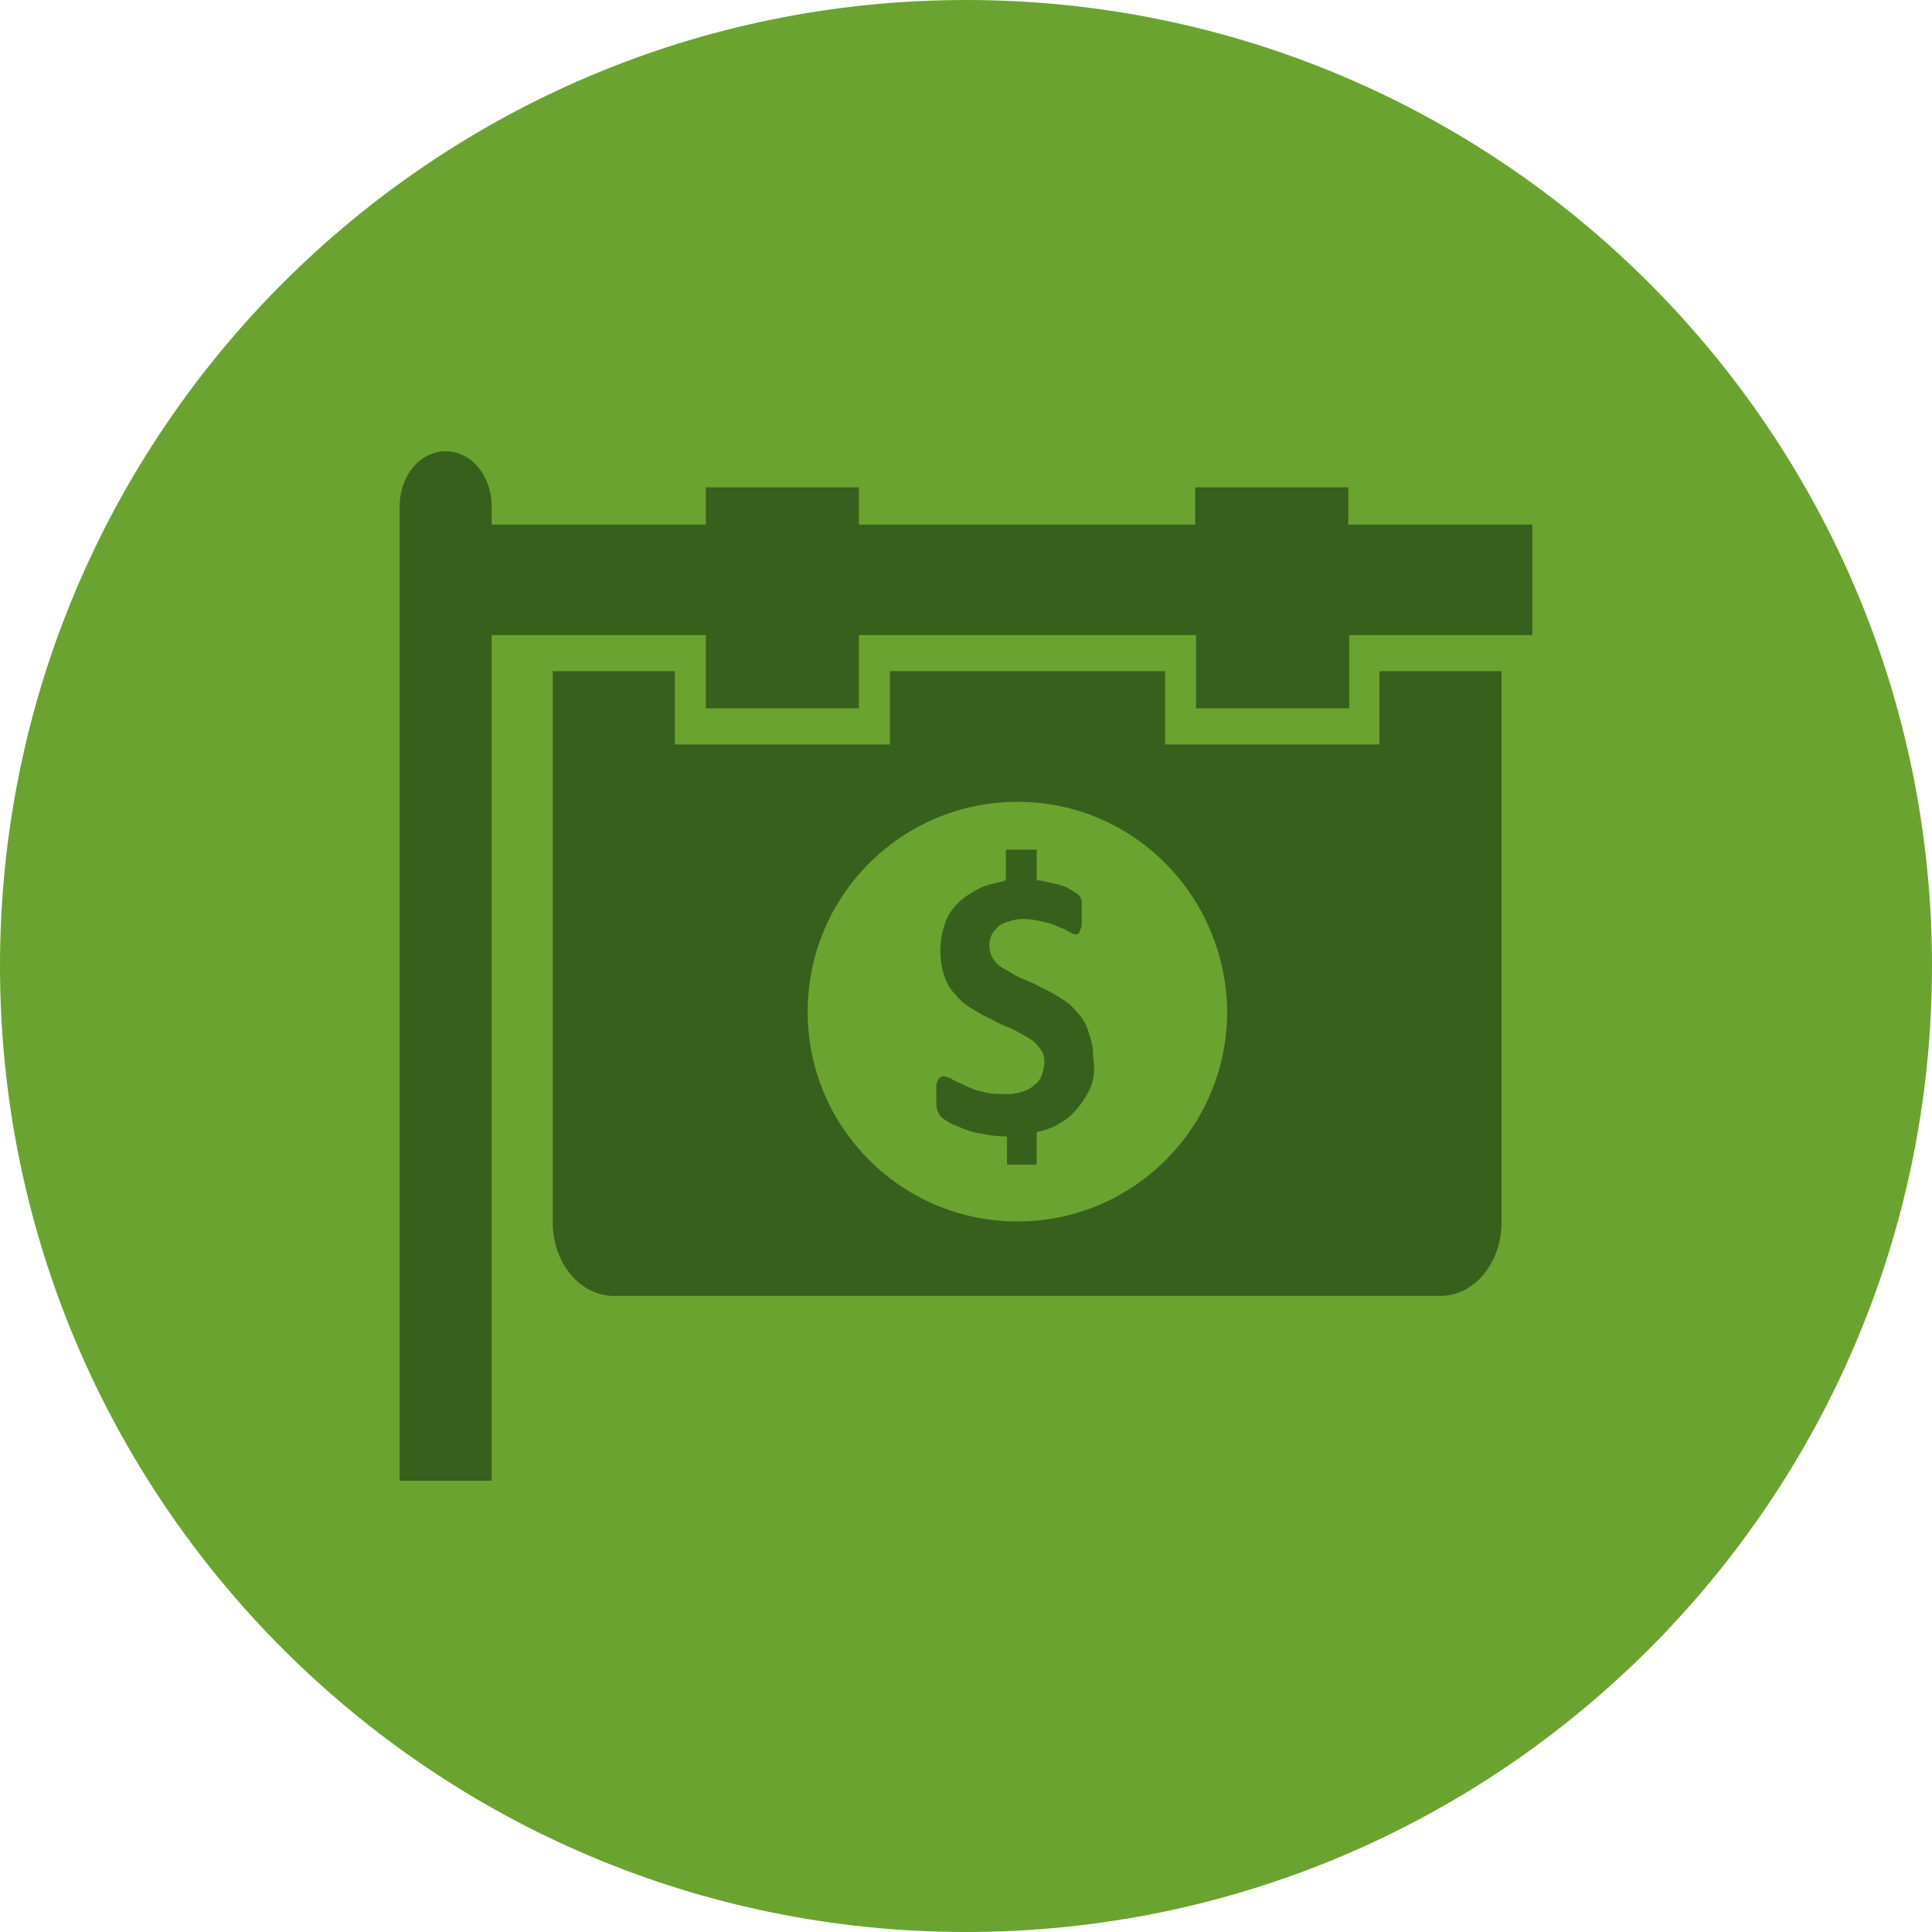 <?xml version="1.0" encoding="utf-8"?>
<!-- Generator: Adobe Illustrator 26.4.1, SVG Export Plug-In . SVG Version: 6.00 Build 0)  -->
<svg version="1.1" id="Capa_1" xmlns="http://www.w3.org/2000/svg" xmlns:xlink="http://www.w3.org/1999/xlink" x="0px" y="0px"
	 viewBox="0 0 151.56 151.56" style="enable-background:new 0 0 151.56 151.56;" xml:space="preserve">
<path style="fill:#6BA330;" d="M75.78,0C33.93,0,0,33.93,0,75.78c0,41.85,33.93,75.78,75.78,75.78c41.85,0,75.78-33.93,75.78-75.78
	C151.56,33.93,117.63,0,75.78,0z"/>
<g id="Sale_1_">
	<g id="Base_2_">
		<g>
			<path style="fill:#37601D;" d="M85.37,80.88c-0.2-0.61-0.5-1.11-0.91-1.51c-0.4-0.5-0.81-0.81-1.31-1.11
				c-0.5-0.3-1.01-0.61-1.51-0.81c-0.5-0.3-1.01-0.5-1.51-0.71c-0.5-0.2-0.91-0.5-1.31-0.71c-0.4-0.2-0.71-0.5-0.91-0.81
				c-0.2-0.3-0.3-0.71-0.3-1.11c0-0.3,0.1-0.61,0.2-0.81c0.1-0.2,0.3-0.4,0.5-0.61c0.2-0.2,0.5-0.3,0.81-0.4
				c0.3-0.1,0.71-0.2,1.11-0.2c0.61,0,1.11,0.1,1.51,0.2c0.5,0.1,0.91,0.2,1.21,0.4c0.4,0.1,0.71,0.3,0.91,0.4
				c0.2,0.1,0.3,0.2,0.5,0.2c0.2,0,0.2,0,0.3-0.1c0-0.1,0.1-0.2,0.1-0.3c0.1-0.1,0.1-0.3,0.1-0.5s0-0.4,0-0.71c0-0.2,0-0.4,0-0.61
				c0-0.1,0-0.3,0-0.4c0-0.1-0.1-0.2-0.1-0.3c0,0-0.1-0.1-0.2-0.2c-0.1-0.1-0.3-0.2-0.61-0.4c-0.3-0.2-0.61-0.3-1.01-0.4
				c-0.4-0.1-0.91-0.2-1.31-0.3c-0.1,0-0.2,0-0.3,0v-2.42h-2.42v2.42c-0.4,0.1-0.81,0.2-1.21,0.3c-0.81,0.2-1.41,0.61-2.02,1.01
				c-0.61,0.5-1.11,1.01-1.41,1.72c-0.3,0.71-0.5,1.51-0.5,2.42c0,0.81,0.1,1.41,0.3,2.02c0.2,0.61,0.5,1.11,0.91,1.51
				c0.4,0.5,0.81,0.81,1.31,1.11c0.5,0.3,1.01,0.61,1.51,0.81c0.5,0.3,1.01,0.5,1.51,0.71c0.5,0.2,0.91,0.5,1.31,0.71
				c0.4,0.2,0.71,0.5,0.91,0.81c0.3,0.3,0.4,0.71,0.4,1.11c0,0.4-0.1,0.71-0.2,1.01c-0.1,0.3-0.3,0.61-0.61,0.81
				c-0.2,0.2-0.5,0.4-0.91,0.5c-0.3,0.1-0.71,0.2-1.21,0.2c-0.71,0-1.41,0-1.92-0.2c-0.61-0.1-1.01-0.3-1.41-0.5
				c-0.4-0.2-0.81-0.3-1.01-0.5c-0.3-0.1-0.5-0.2-0.61-0.2c-0.1,0-0.2,0-0.3,0.1c-0.1,0.1-0.2,0.2-0.2,0.3c-0.1,0.1-0.1,0.3-0.1,0.5
				c0,0.2,0,0.5,0,0.81c0,0.4,0,0.81,0.1,1.01c0.1,0.2,0.2,0.4,0.3,0.5c0.1,0.1,0.3,0.2,0.61,0.4c0.3,0.2,0.71,0.3,1.11,0.5
				c0.5,0.2,0.91,0.3,1.51,0.4c0.5,0.1,1.11,0.2,1.82,0.2h0.1v2.22h2.32v-2.52c0.1-0.1,0.2-0.1,0.3-0.1
				c0.81-0.2,1.62-0.61,2.22-1.11c0.61-0.5,1.11-1.21,1.51-1.92c0.4-0.71,0.61-1.62,0.4-2.83C85.77,82.09,85.57,81.49,85.37,80.88z"
				/>
			<path style="fill:#37601D;" d="M108.2,58.4H91.4v-5.75H69.81v5.75H52.94v-5.75h-9.58v43.26c0,3.17,2.15,5.75,4.79,5.75h64.85
				c2.64,0,4.79-2.58,4.79-5.75V52.65h-9.58V58.4z M79.82,95.82c-9.09,0-16.46-7.37-16.46-16.46s7.37-16.46,16.46-16.46
				s16.35,7.37,16.45,16.46C96.27,88.45,88.9,95.82,79.82,95.82z"/>
			<path style="fill:#37601D;" d="M105.77,41.15v-2.92H93.76v2.92H67.38v-2.92H55.37v2.92h-16.8v-1.42c0-2.42-1.6-4.33-3.61-4.33
				c-2.01,0-3.61,1.92-3.61,4.33v76.43h7.22V49.82h16.8v5.75h12.01v-5.75h26.45v5.75h12.01v-5.75h14.37v-8.67H105.77z"/>
		</g>
	</g>
</g>
</svg>
